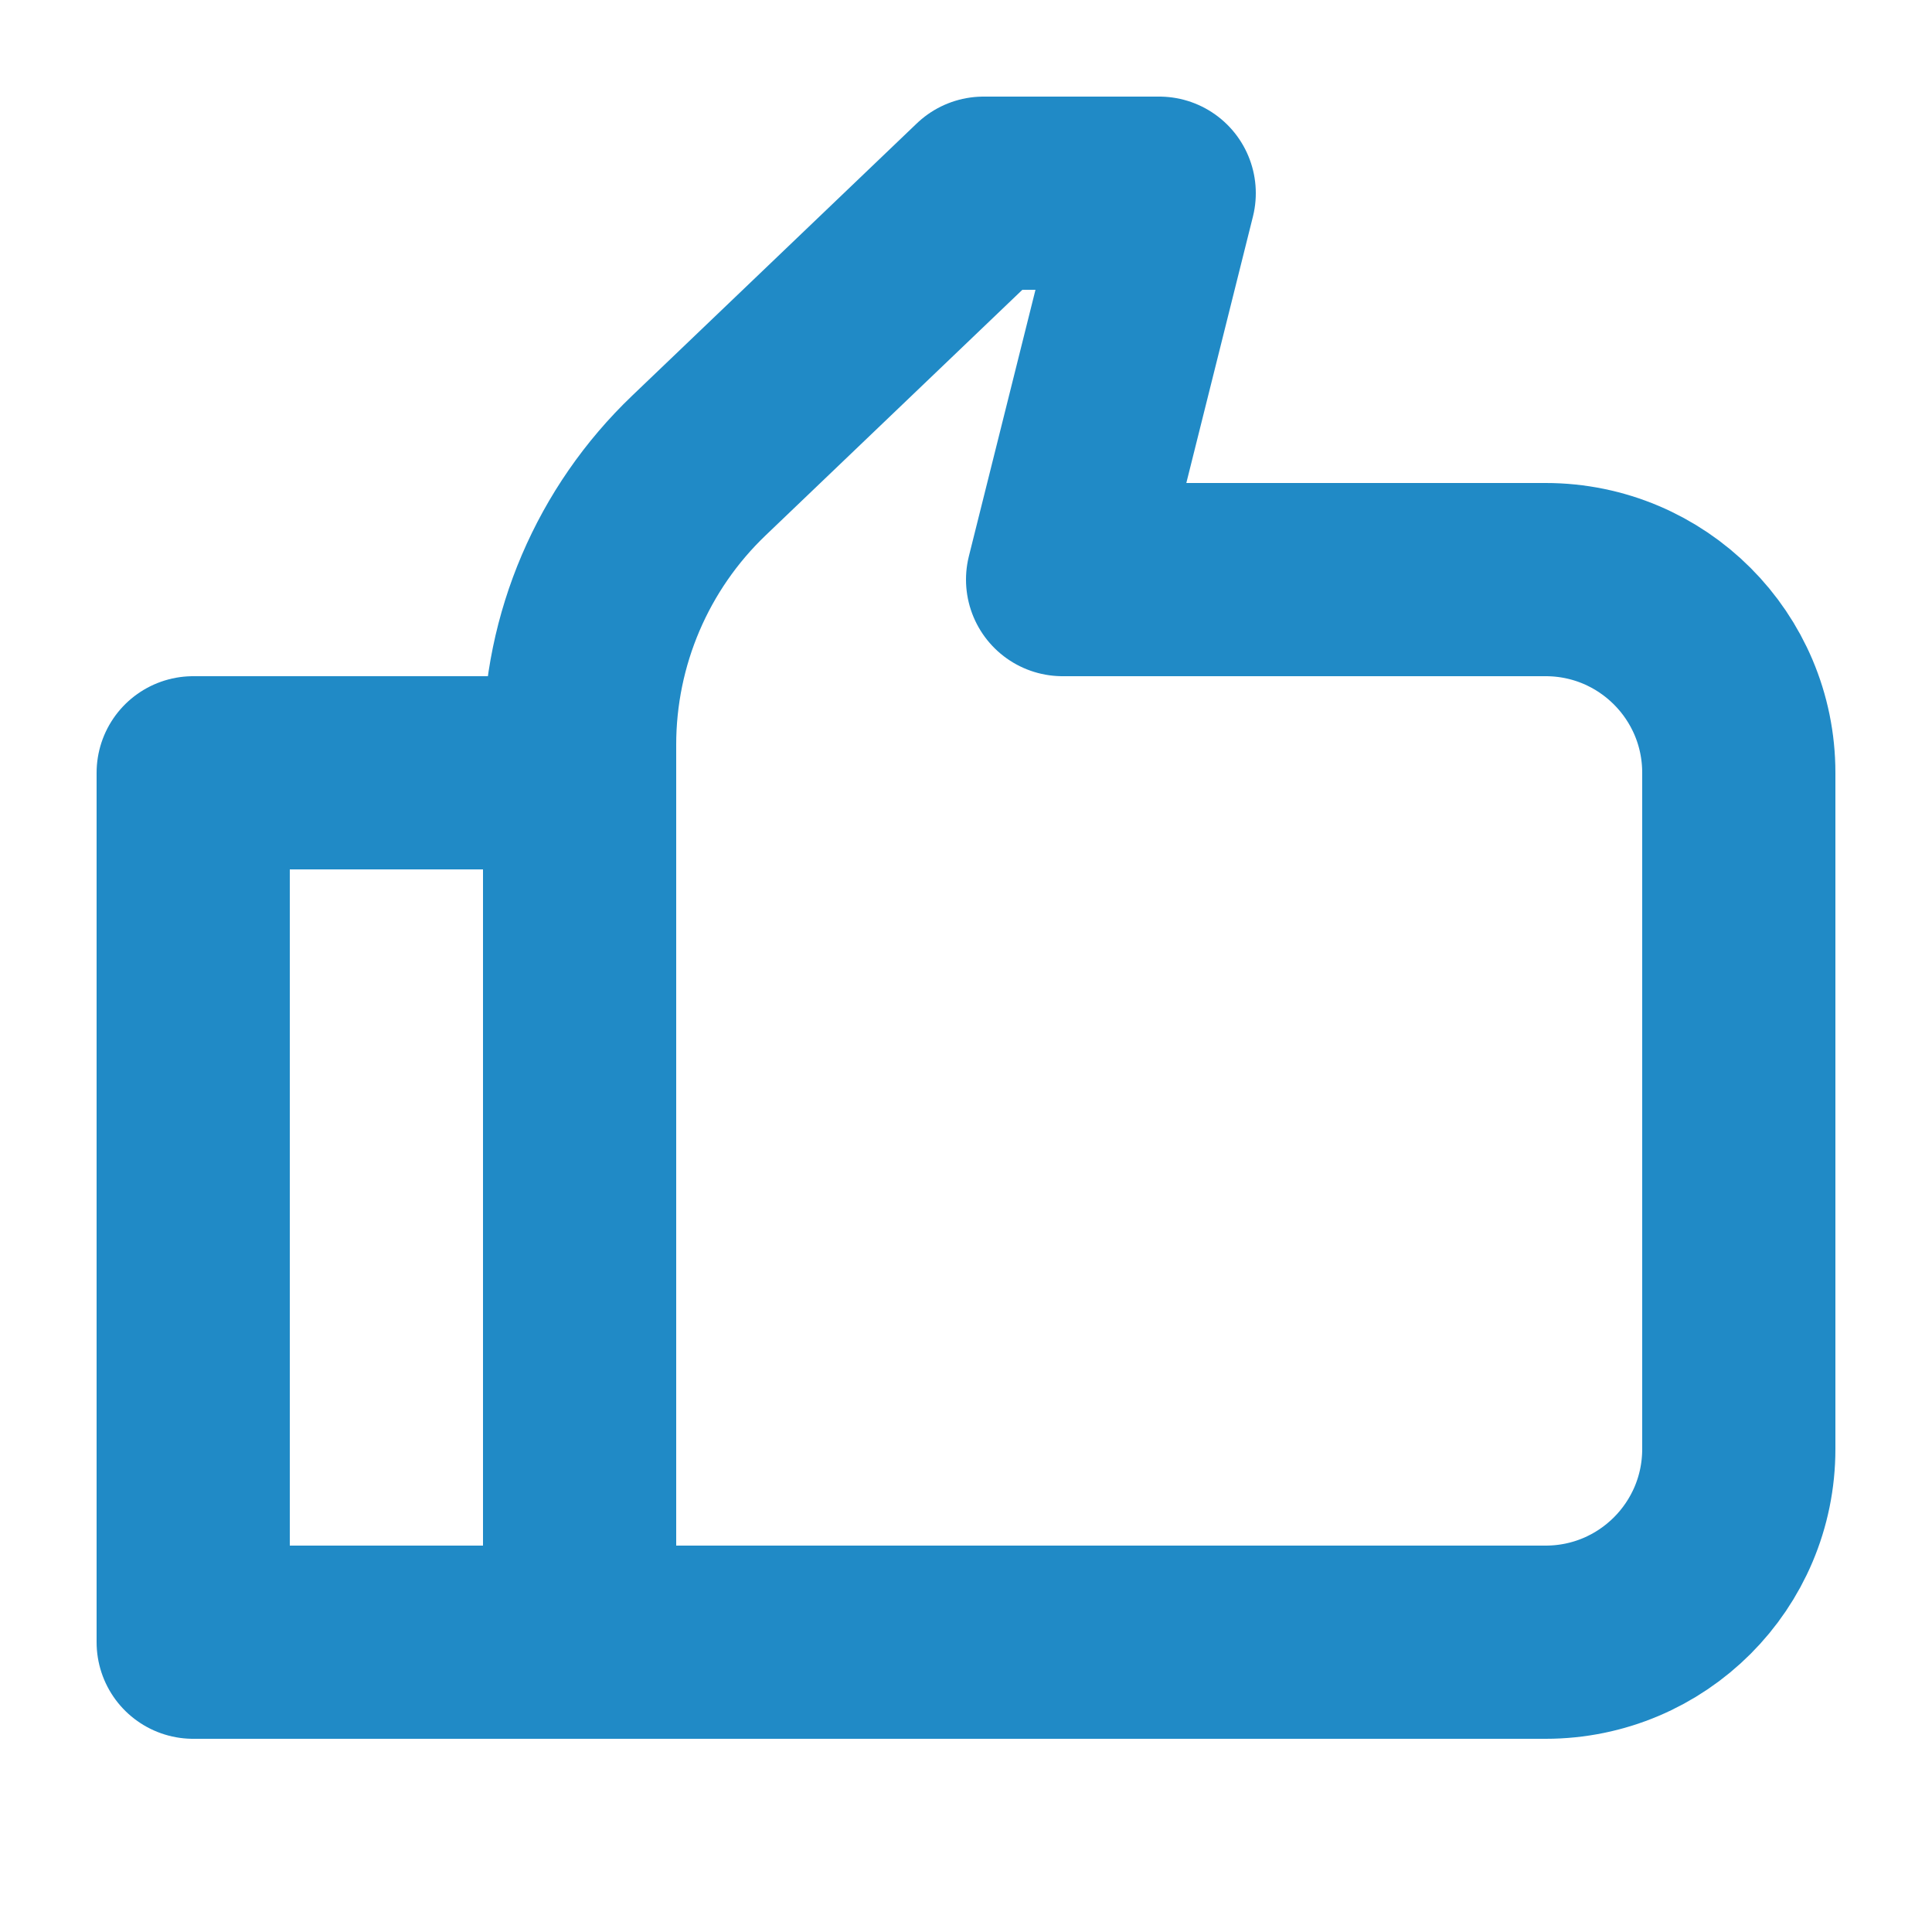 <svg width="20" height="20" viewBox="0 0 20 20" fill="none" xmlns="http://www.w3.org/2000/svg">
<rect x="2" y="8" width="4" height="9" stroke="#208AC6" stroke-width="2" stroke-linecap="round" stroke-linejoin="round"/>
<path d="M12 2H10.182L7.235 4.819C6.446 5.573 6 6.617 6 7.709V17H16C17.105 17 18 16.105 18 15V8C18 6.895 17.105 6 16 6H11L12 2Z" stroke="#208AC6" stroke-width="2" stroke-linecap="round" stroke-linejoin="round"/>
</svg>
